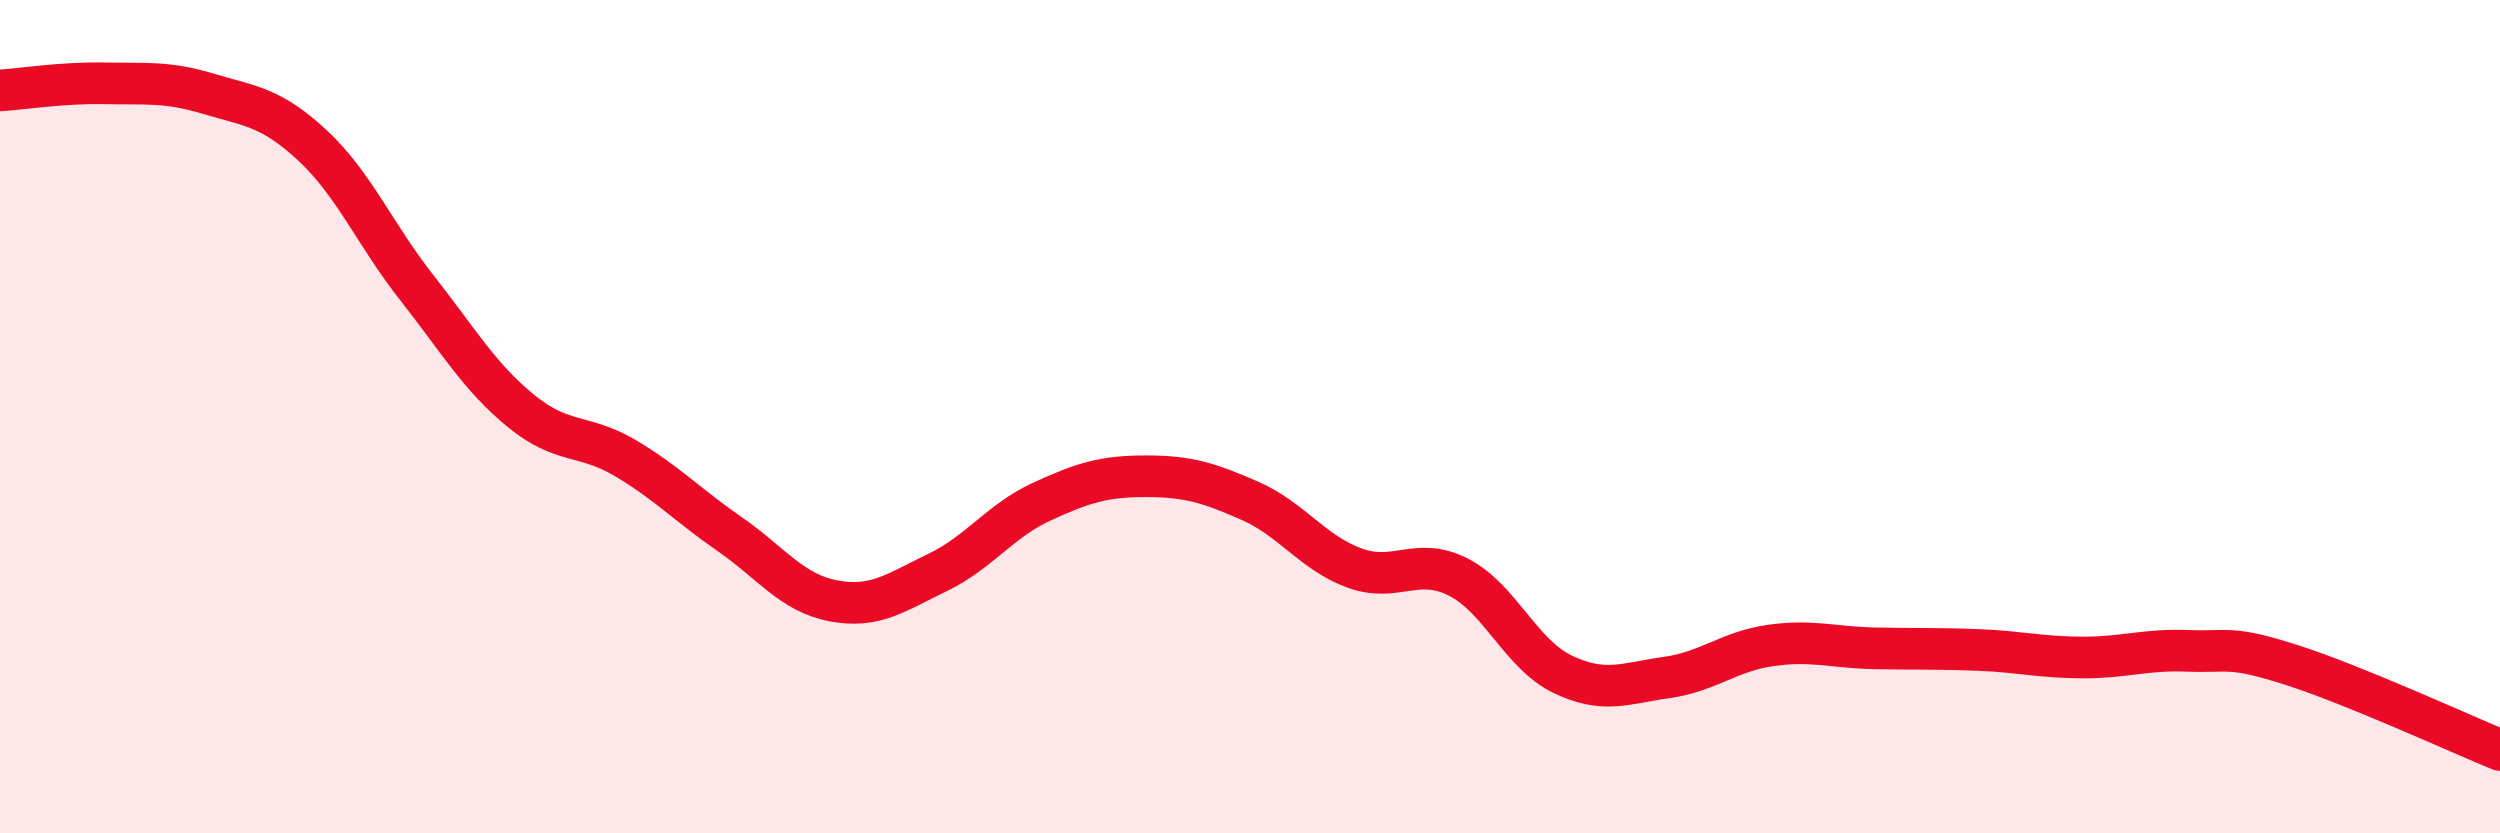 
    <svg width="60" height="20" viewBox="0 0 60 20" xmlns="http://www.w3.org/2000/svg">
      <path
        d="M 0,2.17 C 0.5,2.14 1.5,1.98 2.5,2 C 3.5,2.02 4,1.95 5,2.25 C 6,2.55 6.5,2.56 7.5,3.49 C 8.5,4.42 9,5.63 10,6.9 C 11,8.17 11.5,9.04 12.5,9.86 C 13.5,10.68 14,10.4 15,10.99 C 16,11.58 16.5,12.12 17.5,12.81 C 18.5,13.5 19,14.23 20,14.42 C 21,14.61 21.5,14.22 22.5,13.74 C 23.5,13.26 24,12.5 25,12.04 C 26,11.58 26.5,11.43 27.5,11.43 C 28.5,11.43 29,11.58 30,12.02 C 31,12.46 31.5,13.26 32.5,13.63 C 33.5,14 34,13.34 35,13.85 C 36,14.36 36.5,15.7 37.5,16.18 C 38.5,16.66 39,16.4 40,16.26 C 41,16.12 41.5,15.63 42.5,15.49 C 43.5,15.35 44,15.54 45,15.56 C 46,15.58 46.5,15.56 47.5,15.6 C 48.5,15.64 49,15.78 50,15.78 C 51,15.78 51.5,15.58 52.5,15.62 C 53.5,15.66 53.5,15.48 55,15.96 C 56.5,16.44 59,17.59 60,18L60 20L0 20Z"
        fill="#EB0A25"
        opacity="0.1"
        stroke-linecap="round"
        stroke-linejoin="round"
      />
      <path
        d="M 0,2.17 C 0.5,2.14 1.5,1.98 2.5,2 C 3.5,2.02 4,1.95 5,2.25 C 6,2.55 6.5,2.56 7.5,3.49 C 8.5,4.42 9,5.63 10,6.9 C 11,8.17 11.5,9.04 12.5,9.86 C 13.5,10.68 14,10.4 15,10.99 C 16,11.58 16.5,12.12 17.5,12.81 C 18.5,13.5 19,14.23 20,14.42 C 21,14.61 21.5,14.22 22.5,13.74 C 23.5,13.26 24,12.5 25,12.04 C 26,11.58 26.5,11.43 27.5,11.43 C 28.5,11.43 29,11.58 30,12.02 C 31,12.46 31.5,13.26 32.5,13.63 C 33.5,14 34,13.34 35,13.85 C 36,14.36 36.5,15.7 37.5,16.18 C 38.5,16.66 39,16.4 40,16.26 C 41,16.12 41.5,15.63 42.5,15.49 C 43.5,15.35 44,15.54 45,15.56 C 46,15.58 46.5,15.56 47.5,15.6 C 48.5,15.64 49,15.78 50,15.78 C 51,15.78 51.5,15.58 52.5,15.62 C 53.5,15.66 53.5,15.48 55,15.96 C 56.5,16.44 59,17.59 60,18"
        stroke="#EB0A25"
        stroke-width="1"
        fill="none"
        stroke-linecap="round"
        stroke-linejoin="round"
      />
    </svg>
  